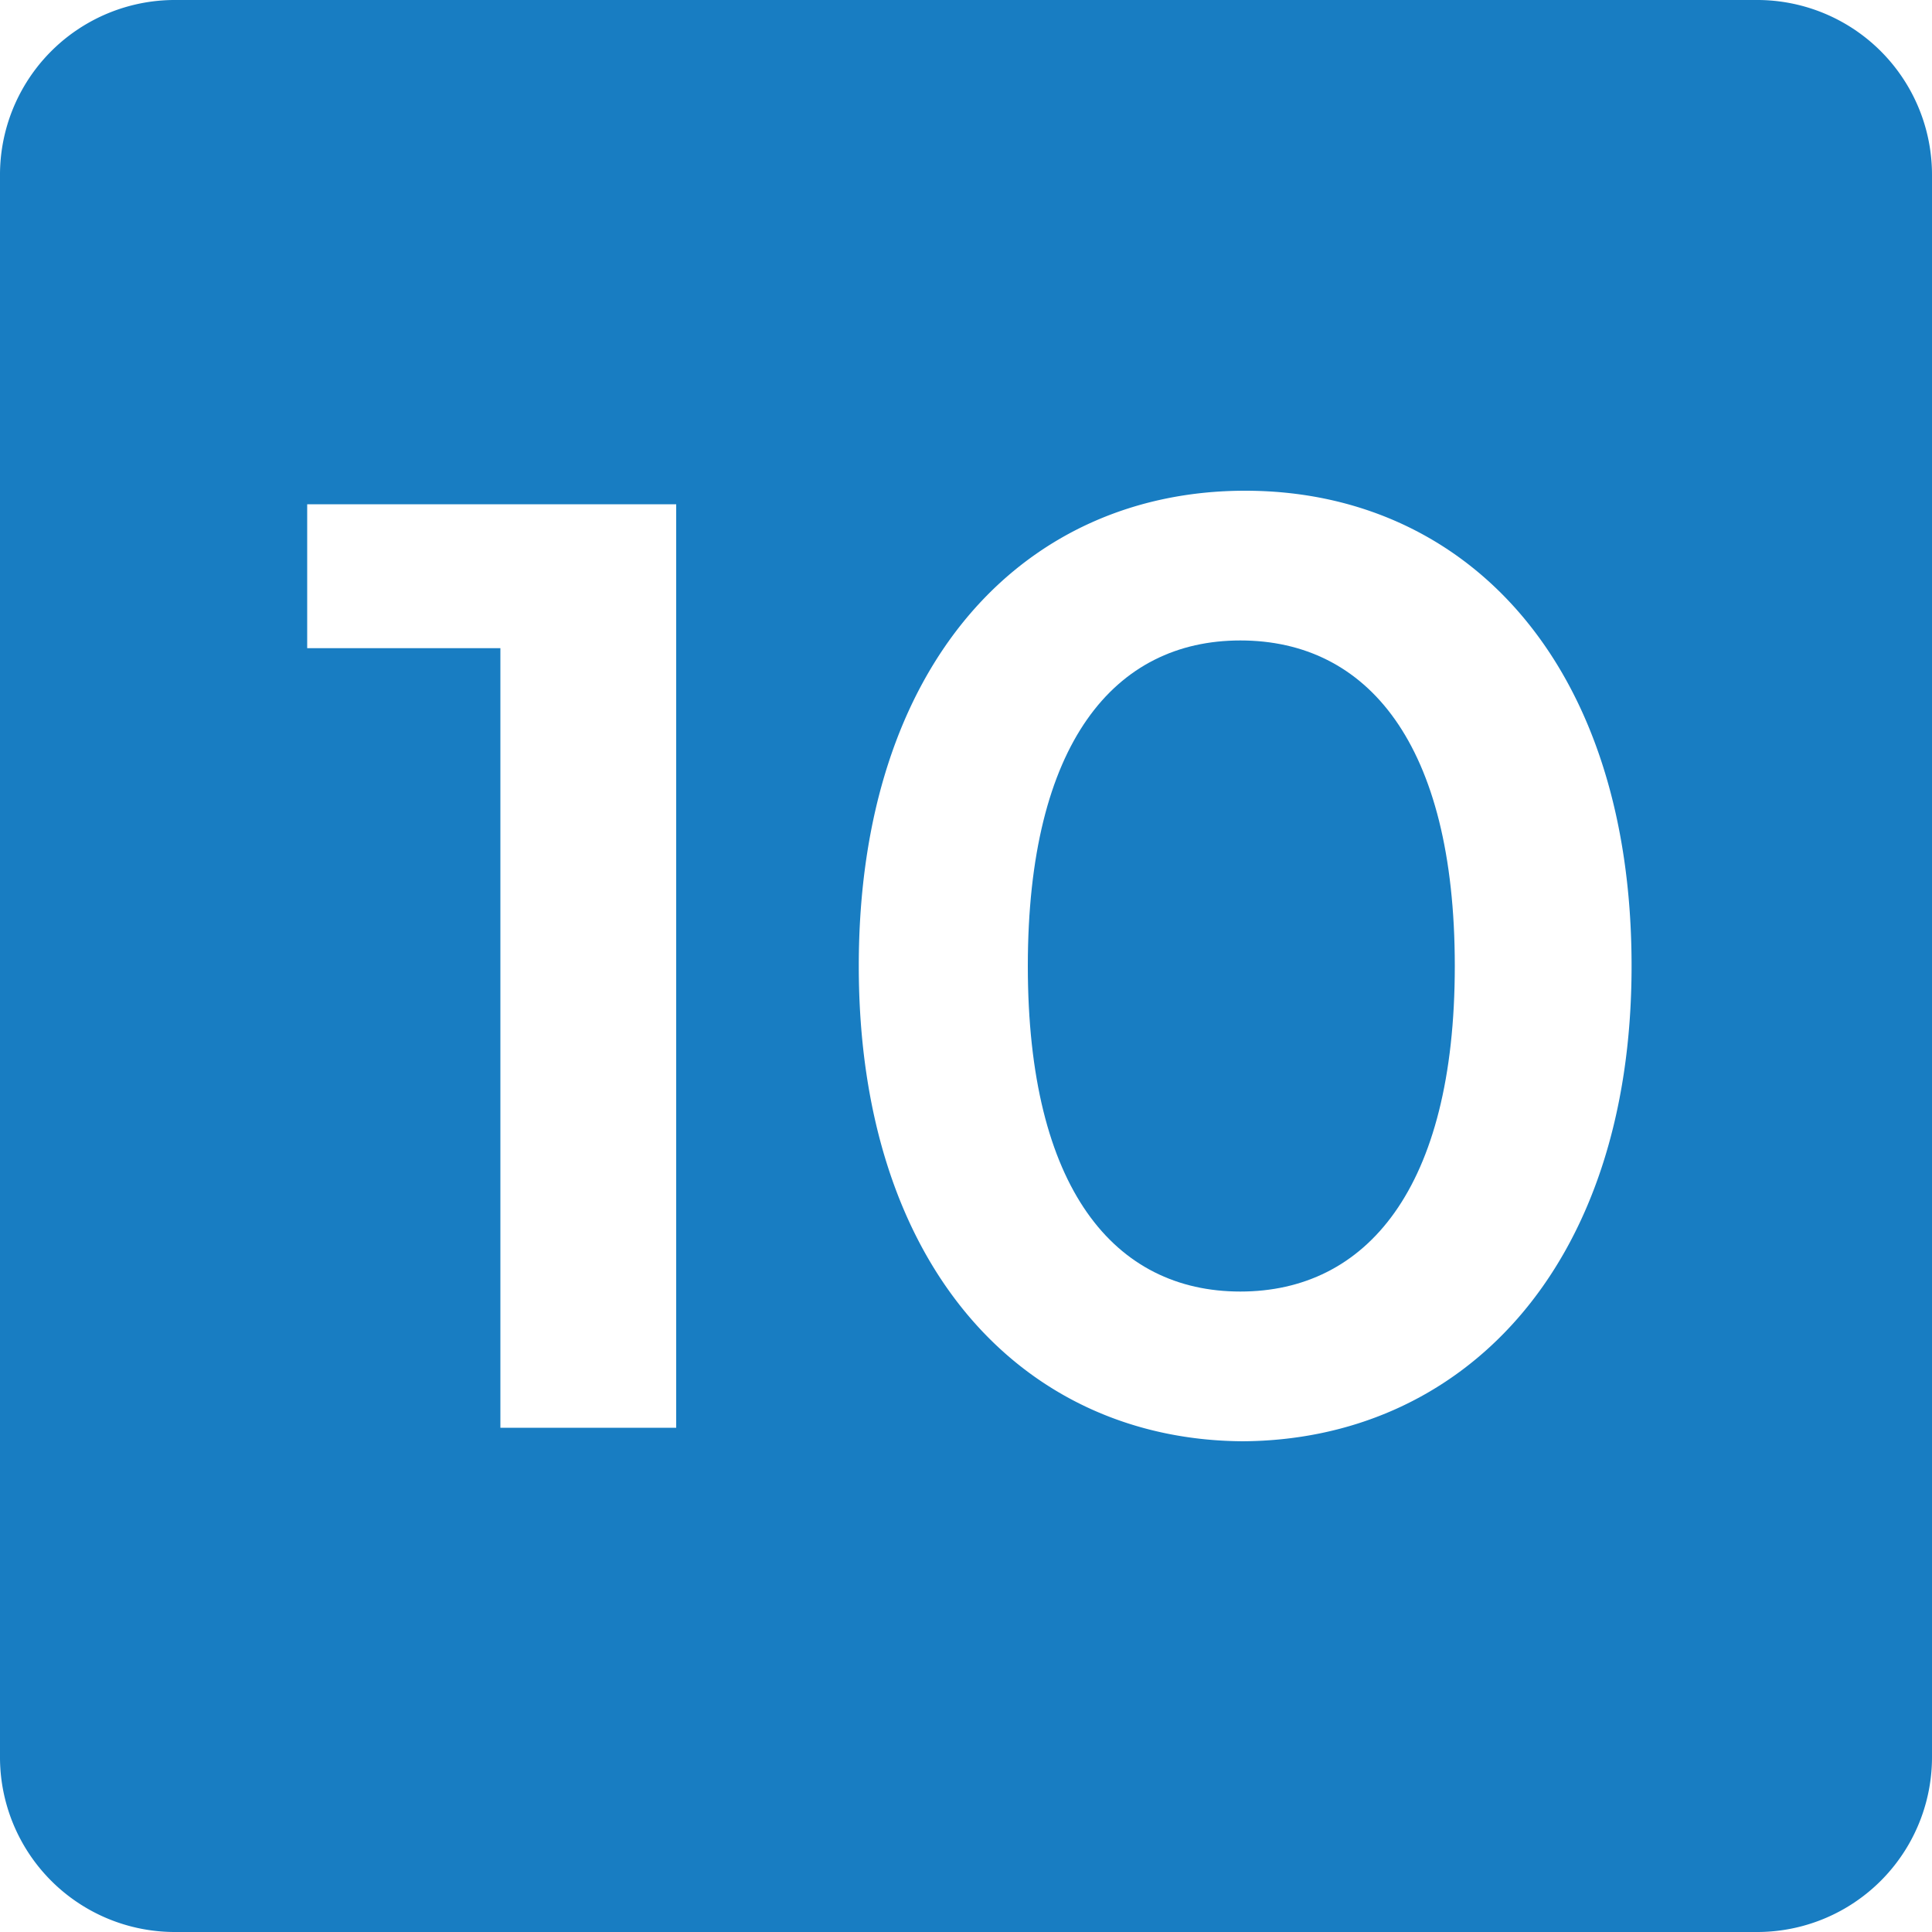 <svg xmlns="http://www.w3.org/2000/svg" viewBox="0 0 20 20"><defs><style>.cls-1{fill:#187dc2;}</style></defs><g id="Camada_2" data-name="Camada 2"><g id="Layer_1" data-name="Layer 1"><path class="cls-1" d="M18.18,0H1.82A1.81,1.81,0,0,0,0,1.82V18.18A1.81,1.81,0,0,0,1.82,20H18.18A1.81,1.81,0,0,0,20,18.18V1.82A1.81,1.81,0,0,0,18.18,0ZM7,14.78H5.18V6.71h-2V5.22H7Zm5.89.14c-2.27,0-4-1.78-4-4.92s1.72-4.92,4-4.92,4,1.78,4,4.92S15.12,14.92,12.84,14.92Z"/><path class="cls-1" d="M12.84,6.63c-1.3,0-2.2,1.06-2.2,3.37s.9,3.37,2.2,3.37,2.22-1.06,2.22-3.37S14.15,6.63,12.84,6.63Z"/></g></g></svg>